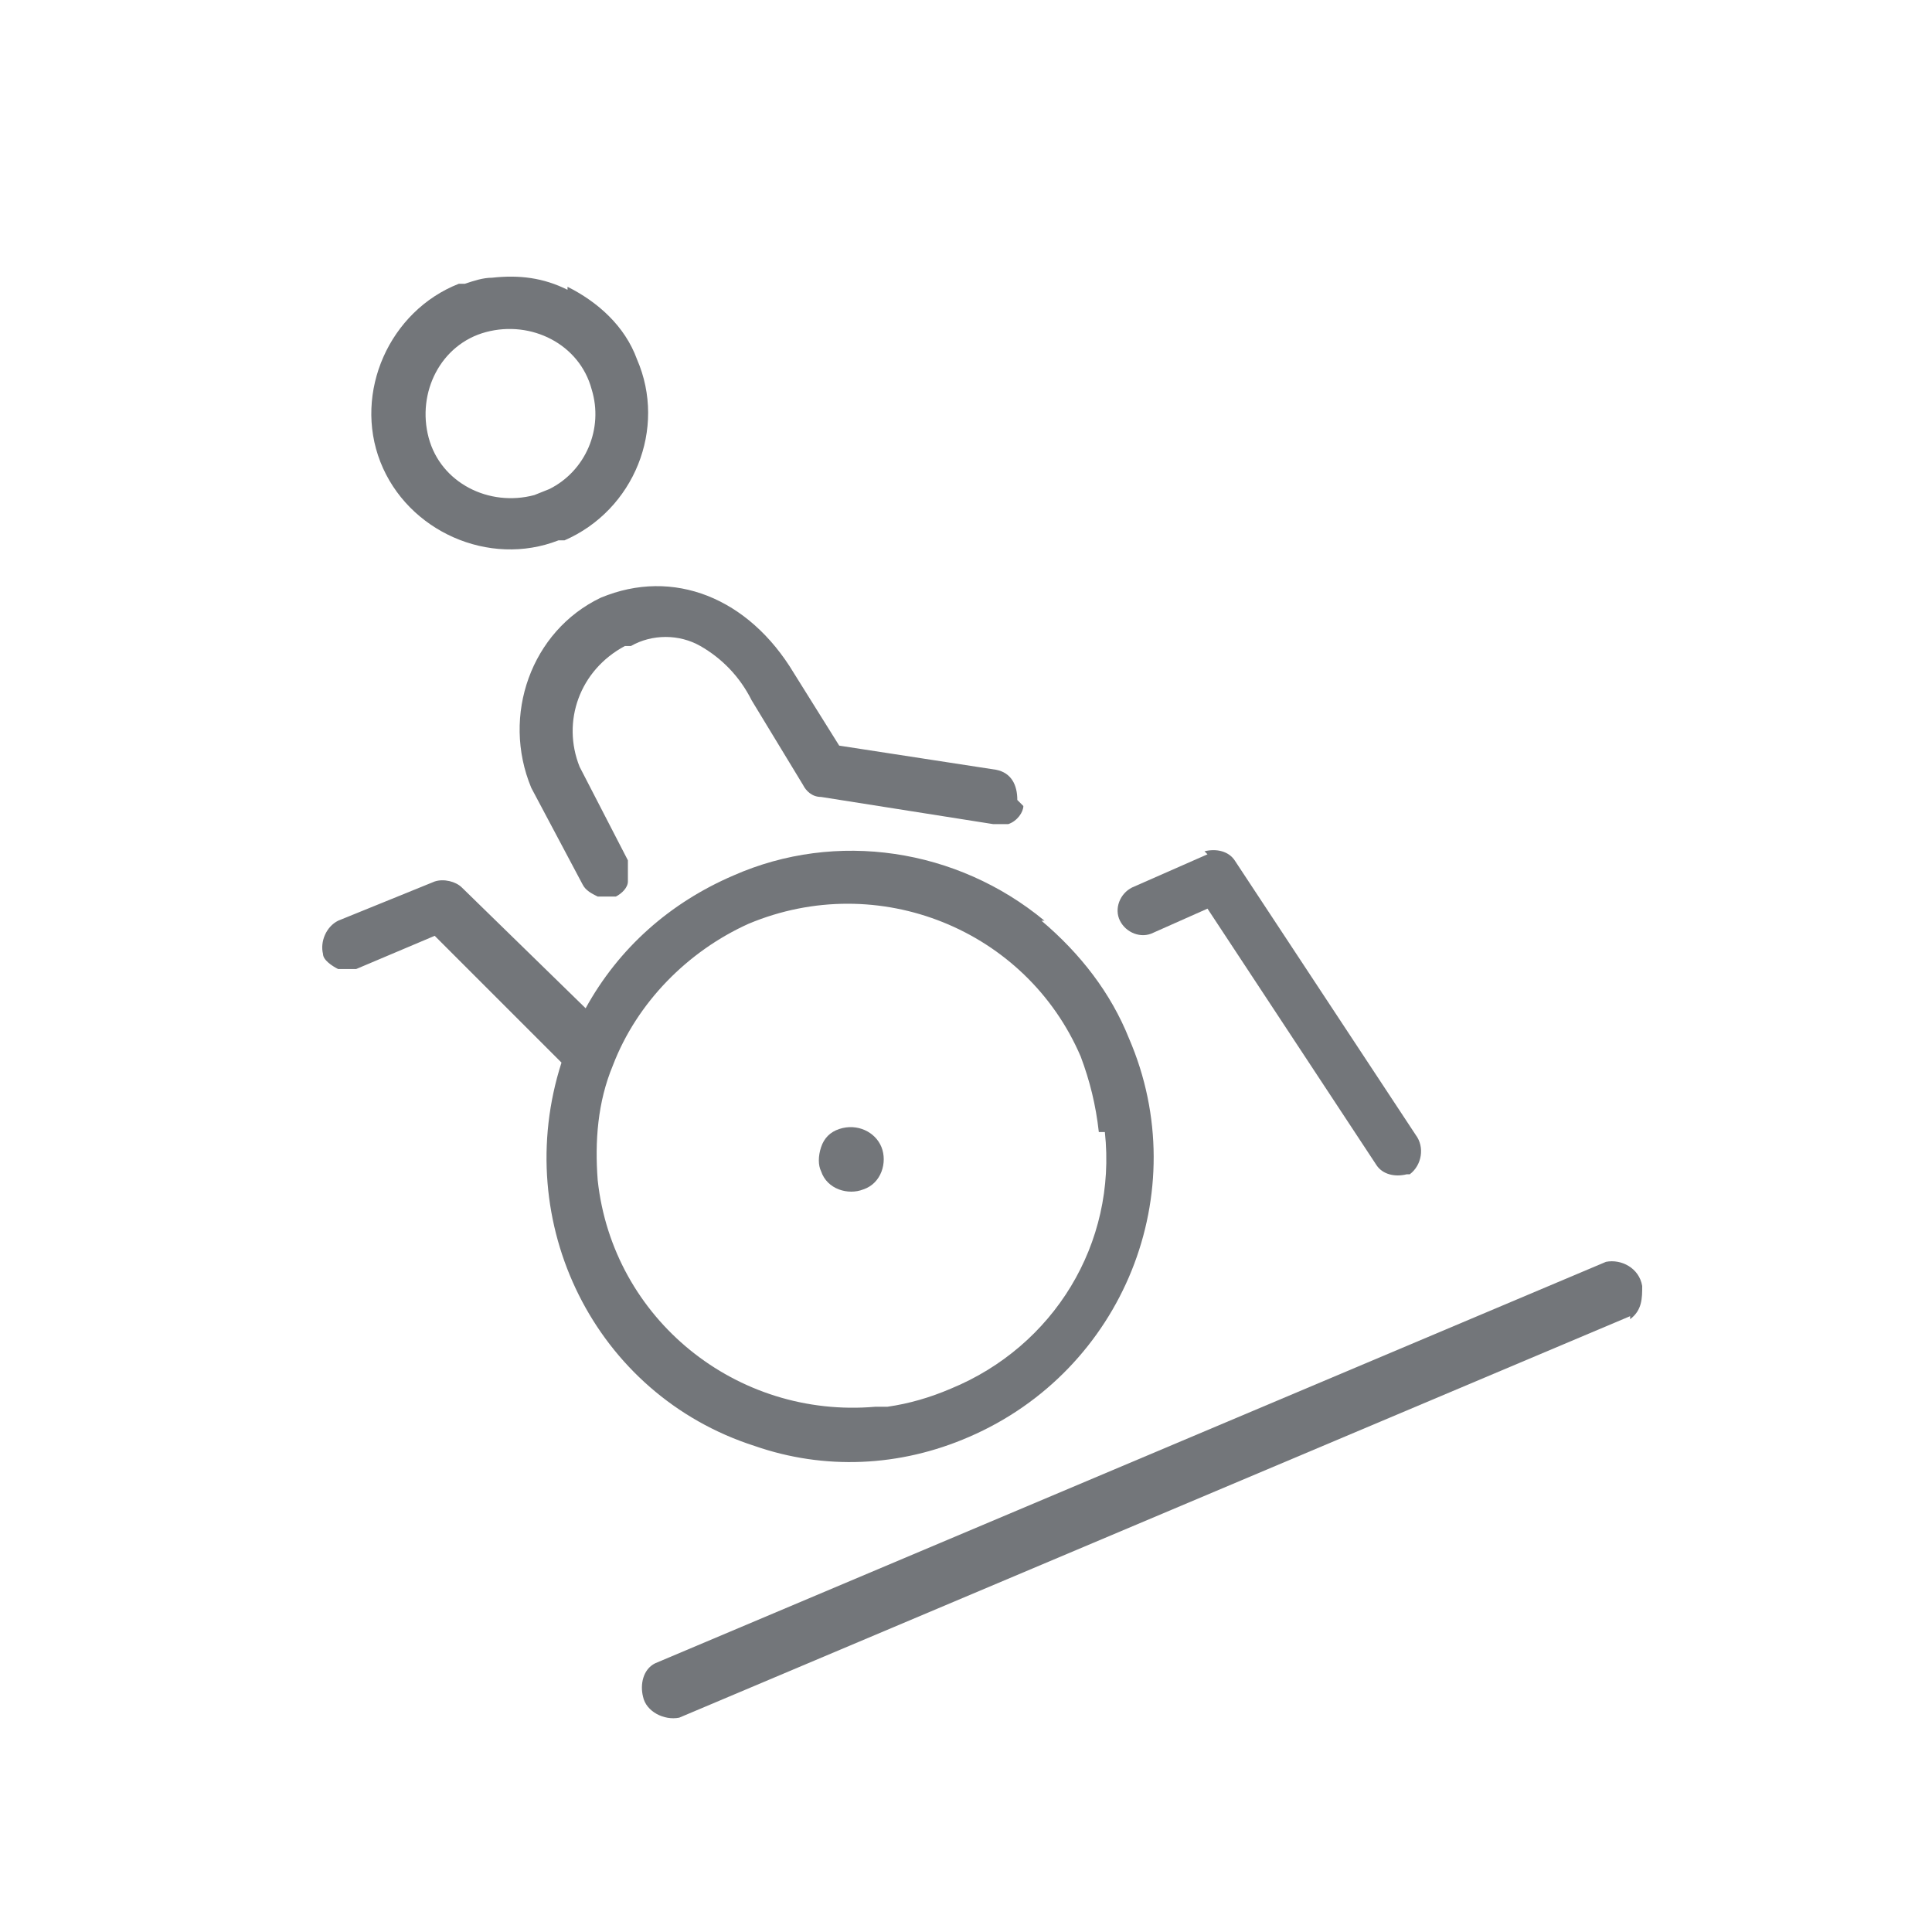 <?xml version="1.0" encoding="UTF-8"?>
<svg id="Layer_1" xmlns="http://www.w3.org/2000/svg" version="1.1" viewBox="0 0 64 64">
  <!-- Generator: Adobe Illustrator 29.2.1, SVG Export Plug-In . SVG Version: 2.1.0 Build 116)  -->
  <defs>
    <style>
      .st0 {
        fill: #73767a;
      }
    </style>
  </defs>
  <path class="st0" d="M54,43.6l-31.5,13.3c-.5.1-1.1-.2-1.2-.7-.1-.4,0-.9.4-1.1l31.5-13.3c.5-.1,1.1.2,1.2.8,0,.4,0,.8-.4,1.1Z"/>
  <path class="st0" d="M18.8,9.6h0c-.8-.4-1.6-.5-2.5-.4-.3,0-.6.1-.9.2h-.2c-2.3.9-3.5,3.6-2.6,5.9.9,2.3,3.6,3.5,5.9,2.6h.2c2.3-1,3.4-3.7,2.4-6-.4-1.1-1.3-1.9-2.3-2.4h0ZM18.2,16.2l-.5.2c-1.5.4-3.1-.4-3.5-1.9-.4-1.5.4-3.1,1.9-3.5,1.5-.4,3.1.4,3.5,1.9.4,1.3-.2,2.7-1.4,3.3Z"/>
  <path class="st0" d="M33.7,26.5c0-.5-.2-.9-.7-1,0,0,0,0,0,0l-5.2-.8h0l-1.5-2.4c-1.5-2.5-4-3.5-6.4-2.5h0c-2.3,1.1-3.3,3.9-2.3,6.3l1.7,3.2c.1.2.3.3.5.4.2,0,.4,0,.6,0h0c.2-.1.4-.3.4-.5,0-.2,0-.5,0-.7l-1.6-3.1c-.6-1.5,0-3.2,1.5-4h.2c.7-.4,1.6-.4,2.3,0,.7.4,1.3,1,1.7,1.8l1.7,2.8c.1.2.3.4.6.4l5.7.9c.2,0,.3,0,.5,0,.3-.1.5-.4.5-.6h0Z"/>
  <path class="st0" d="M40,28.3l-2.5,1.1c-.4.2-.6.7-.4,1.1s.7.6,1.1.4l1.8-.8h0l5.6,8.5c.2.3.6.4,1,.3h.1c.4-.3.5-.9.2-1.3,0,0,0,0,0,0l-6-9.1c-.2-.3-.6-.4-1-.3Z"/>
  <path class="st0" d="M34.6,30.5c-2.9-2.4-6.9-3-10.3-1.5h0c-2.1.9-3.8,2.4-4.9,4.4h0c0,0-4.1-4-4.1-4-.2-.2-.6-.3-.9-.2l-3.2,1.3c-.4.2-.6.7-.5,1.1,0,.2.3.4.5.5.2,0,.4,0,.6,0l2.6-1.1h0l4.2,4.2h0c-1.7,5.3,1.1,11,6.4,12.7,2.3.8,4.8.7,7.1-.3h0c5.1-2.2,7.5-8.1,5.3-13.2-.6-1.5-1.6-2.8-2.9-3.9h0ZM36.6,37.5c.4,3.7-1.7,7.1-5.1,8.5h0c-.7.3-1.4.5-2.1.6h-.4c-4.6.4-8.7-2.9-9.2-7.5-.1-1.3,0-2.6.5-3.8h0c.8-2.1,2.5-3.8,4.5-4.7h0c4.3-1.8,9.2.2,11,4.4.3.8.5,1.6.6,2.5h0Z"/>
  <path class="st0" d="M27.2,38.8c.2.6.9.8,1.4.6,0,0,0,0,0,0,.6-.2.8-.9.6-1.4,0,0,0,0,0,0-.2-.5-.8-.8-1.4-.6,0,0,0,0,0,0-.3.1-.5.3-.6.6-.1.3-.1.6,0,.8Z"/>
</svg>